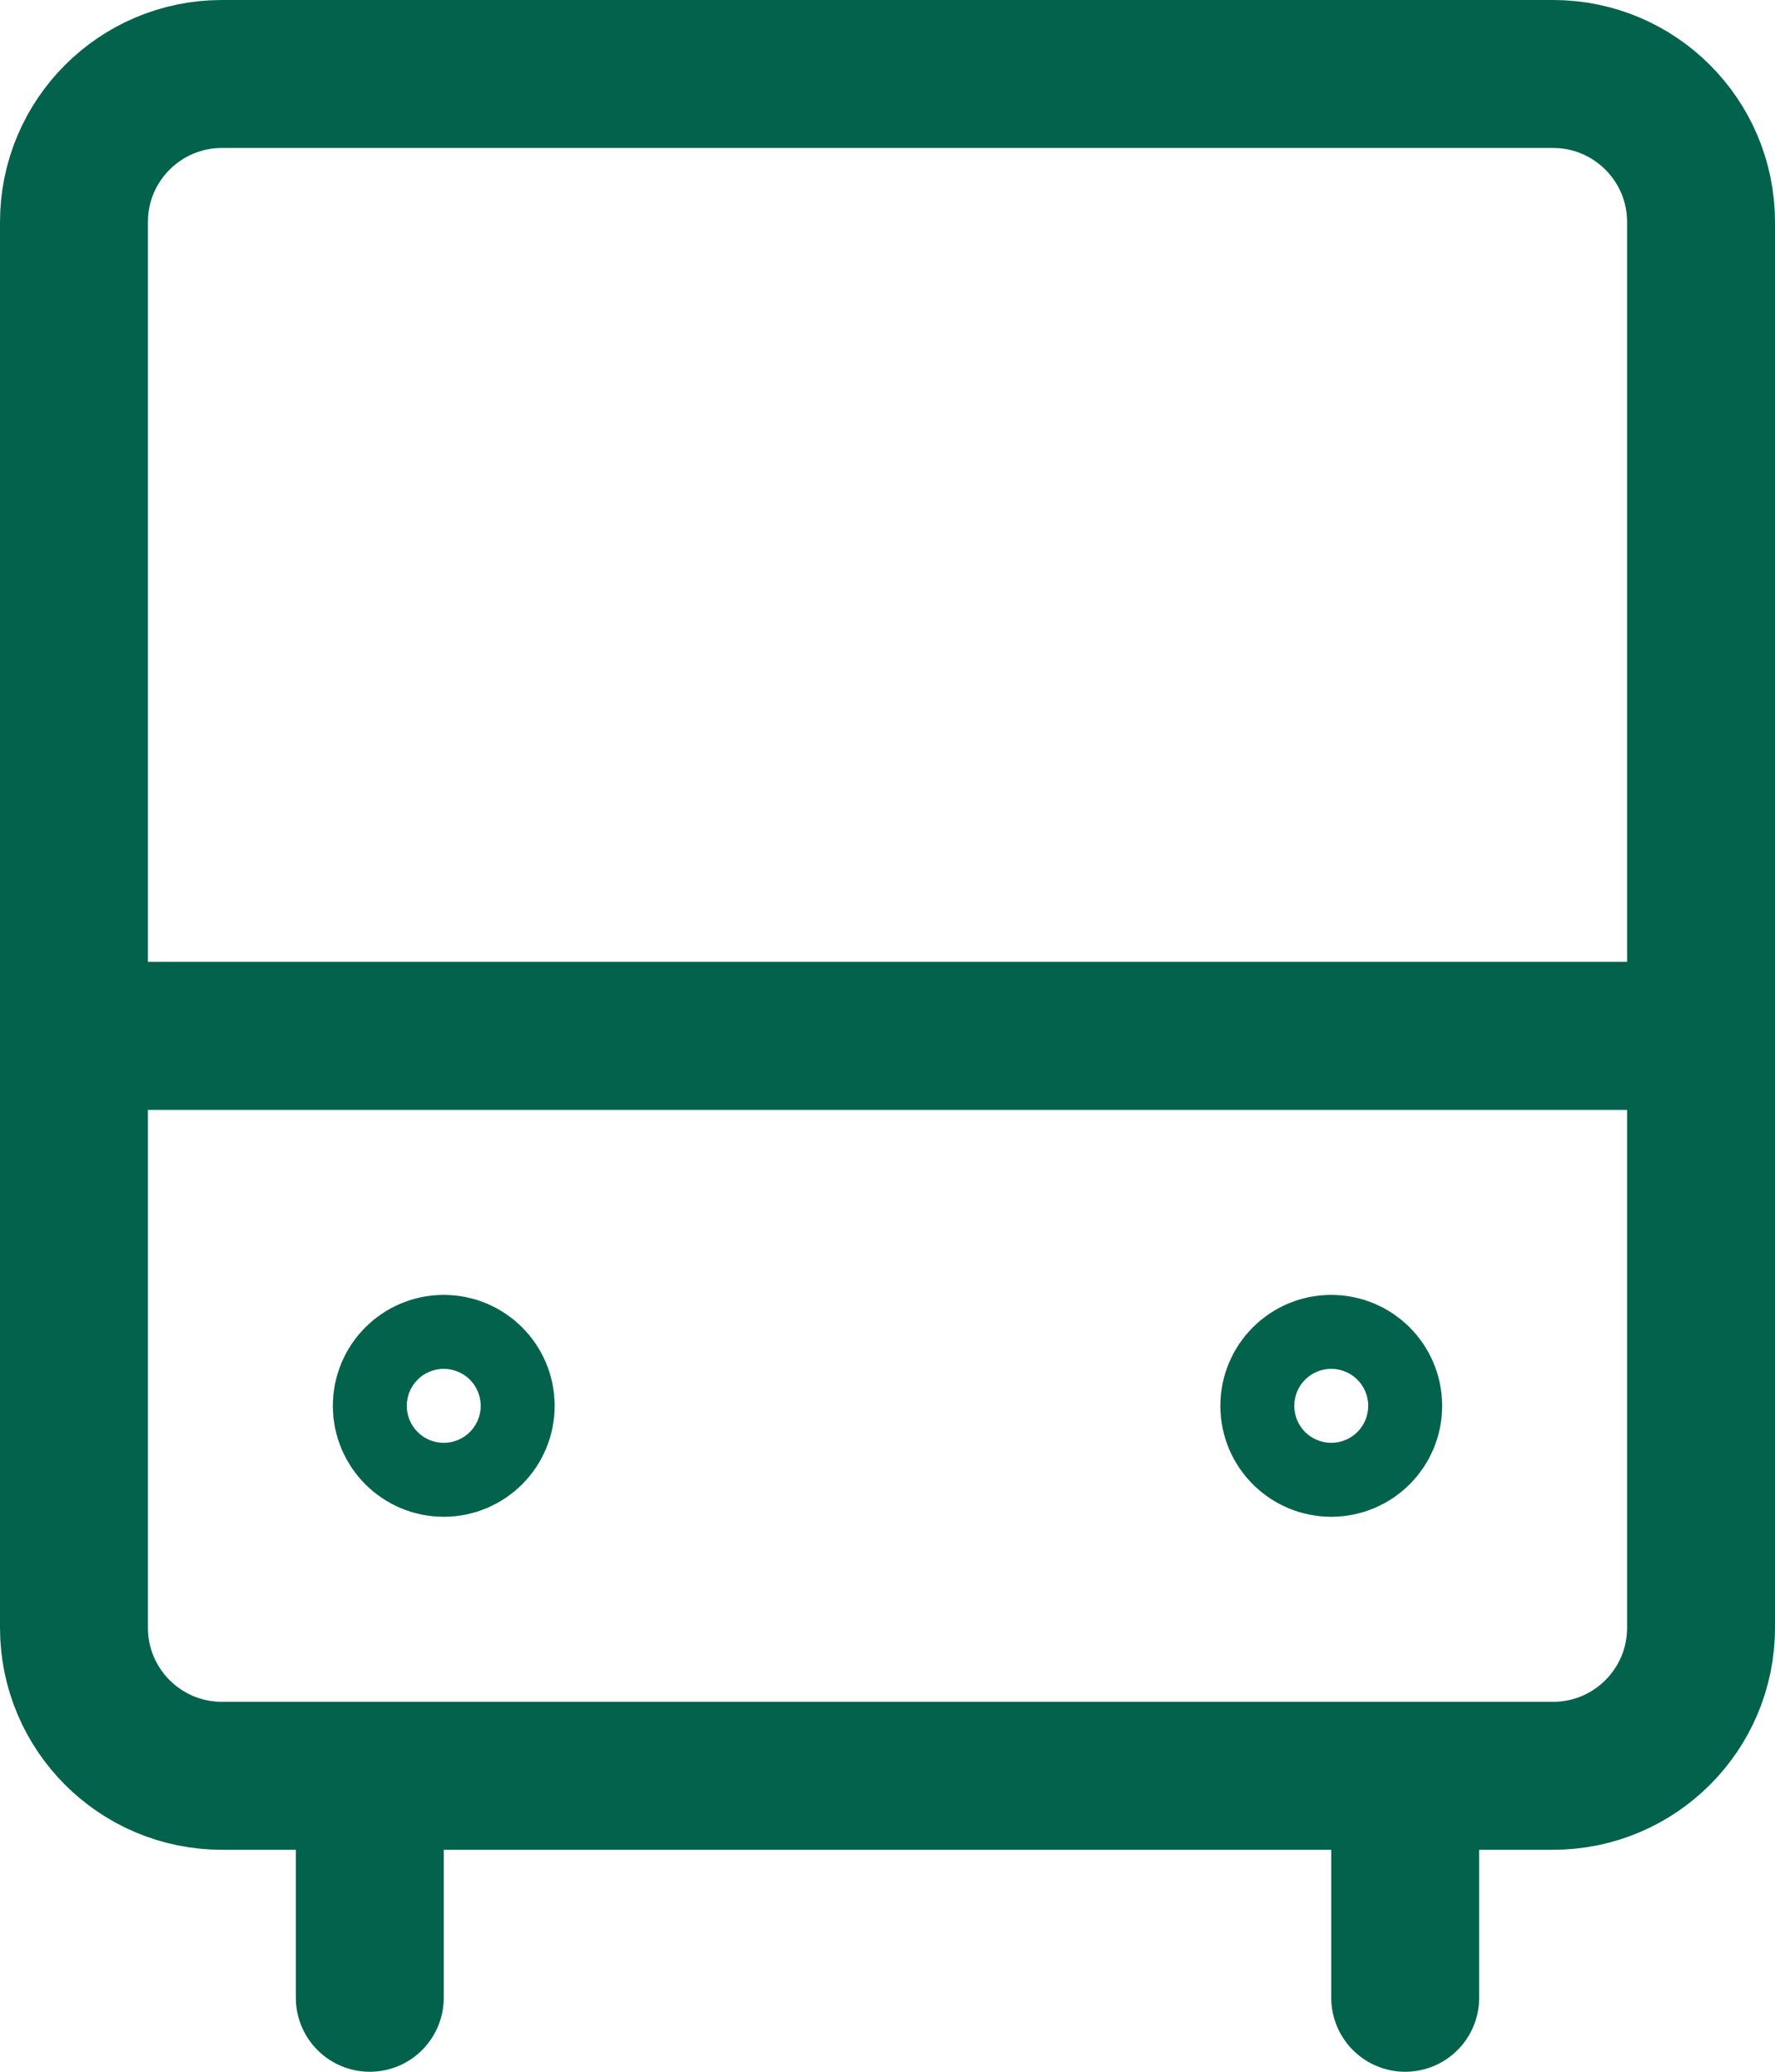 <svg width="12" height="14" viewBox="0 0 12 14" fill="none" xmlns="http://www.w3.org/2000/svg">
<path d="M2.5 12V13.5M9.5 12V13.5M0.5 7H11.5M10.5 0.5H1.5C0.948 0.5 0.5 0.948 0.5 1.5V11C0.5 11.552 0.948 12 1.5 12H10.5C11.052 12 11.5 11.552 11.5 11V1.5C11.5 0.948 11.052 0.5 10.5 0.5ZM3 9.75C2.862 9.75 2.75 9.638 2.75 9.5C2.75 9.362 2.862 9.25 3 9.25C3.138 9.25 3.25 9.362 3.25 9.5C3.25 9.638 3.138 9.75 3 9.75ZM9 9.75C8.862 9.75 8.75 9.638 8.75 9.5C8.75 9.362 8.862 9.25 9 9.25C9.138 9.25 9.25 9.362 9.25 9.5C9.25 9.638 9.138 9.75 9 9.75Z" stroke="#03624C" stroke-linecap="round" stroke-linejoin="round"/>
</svg>
